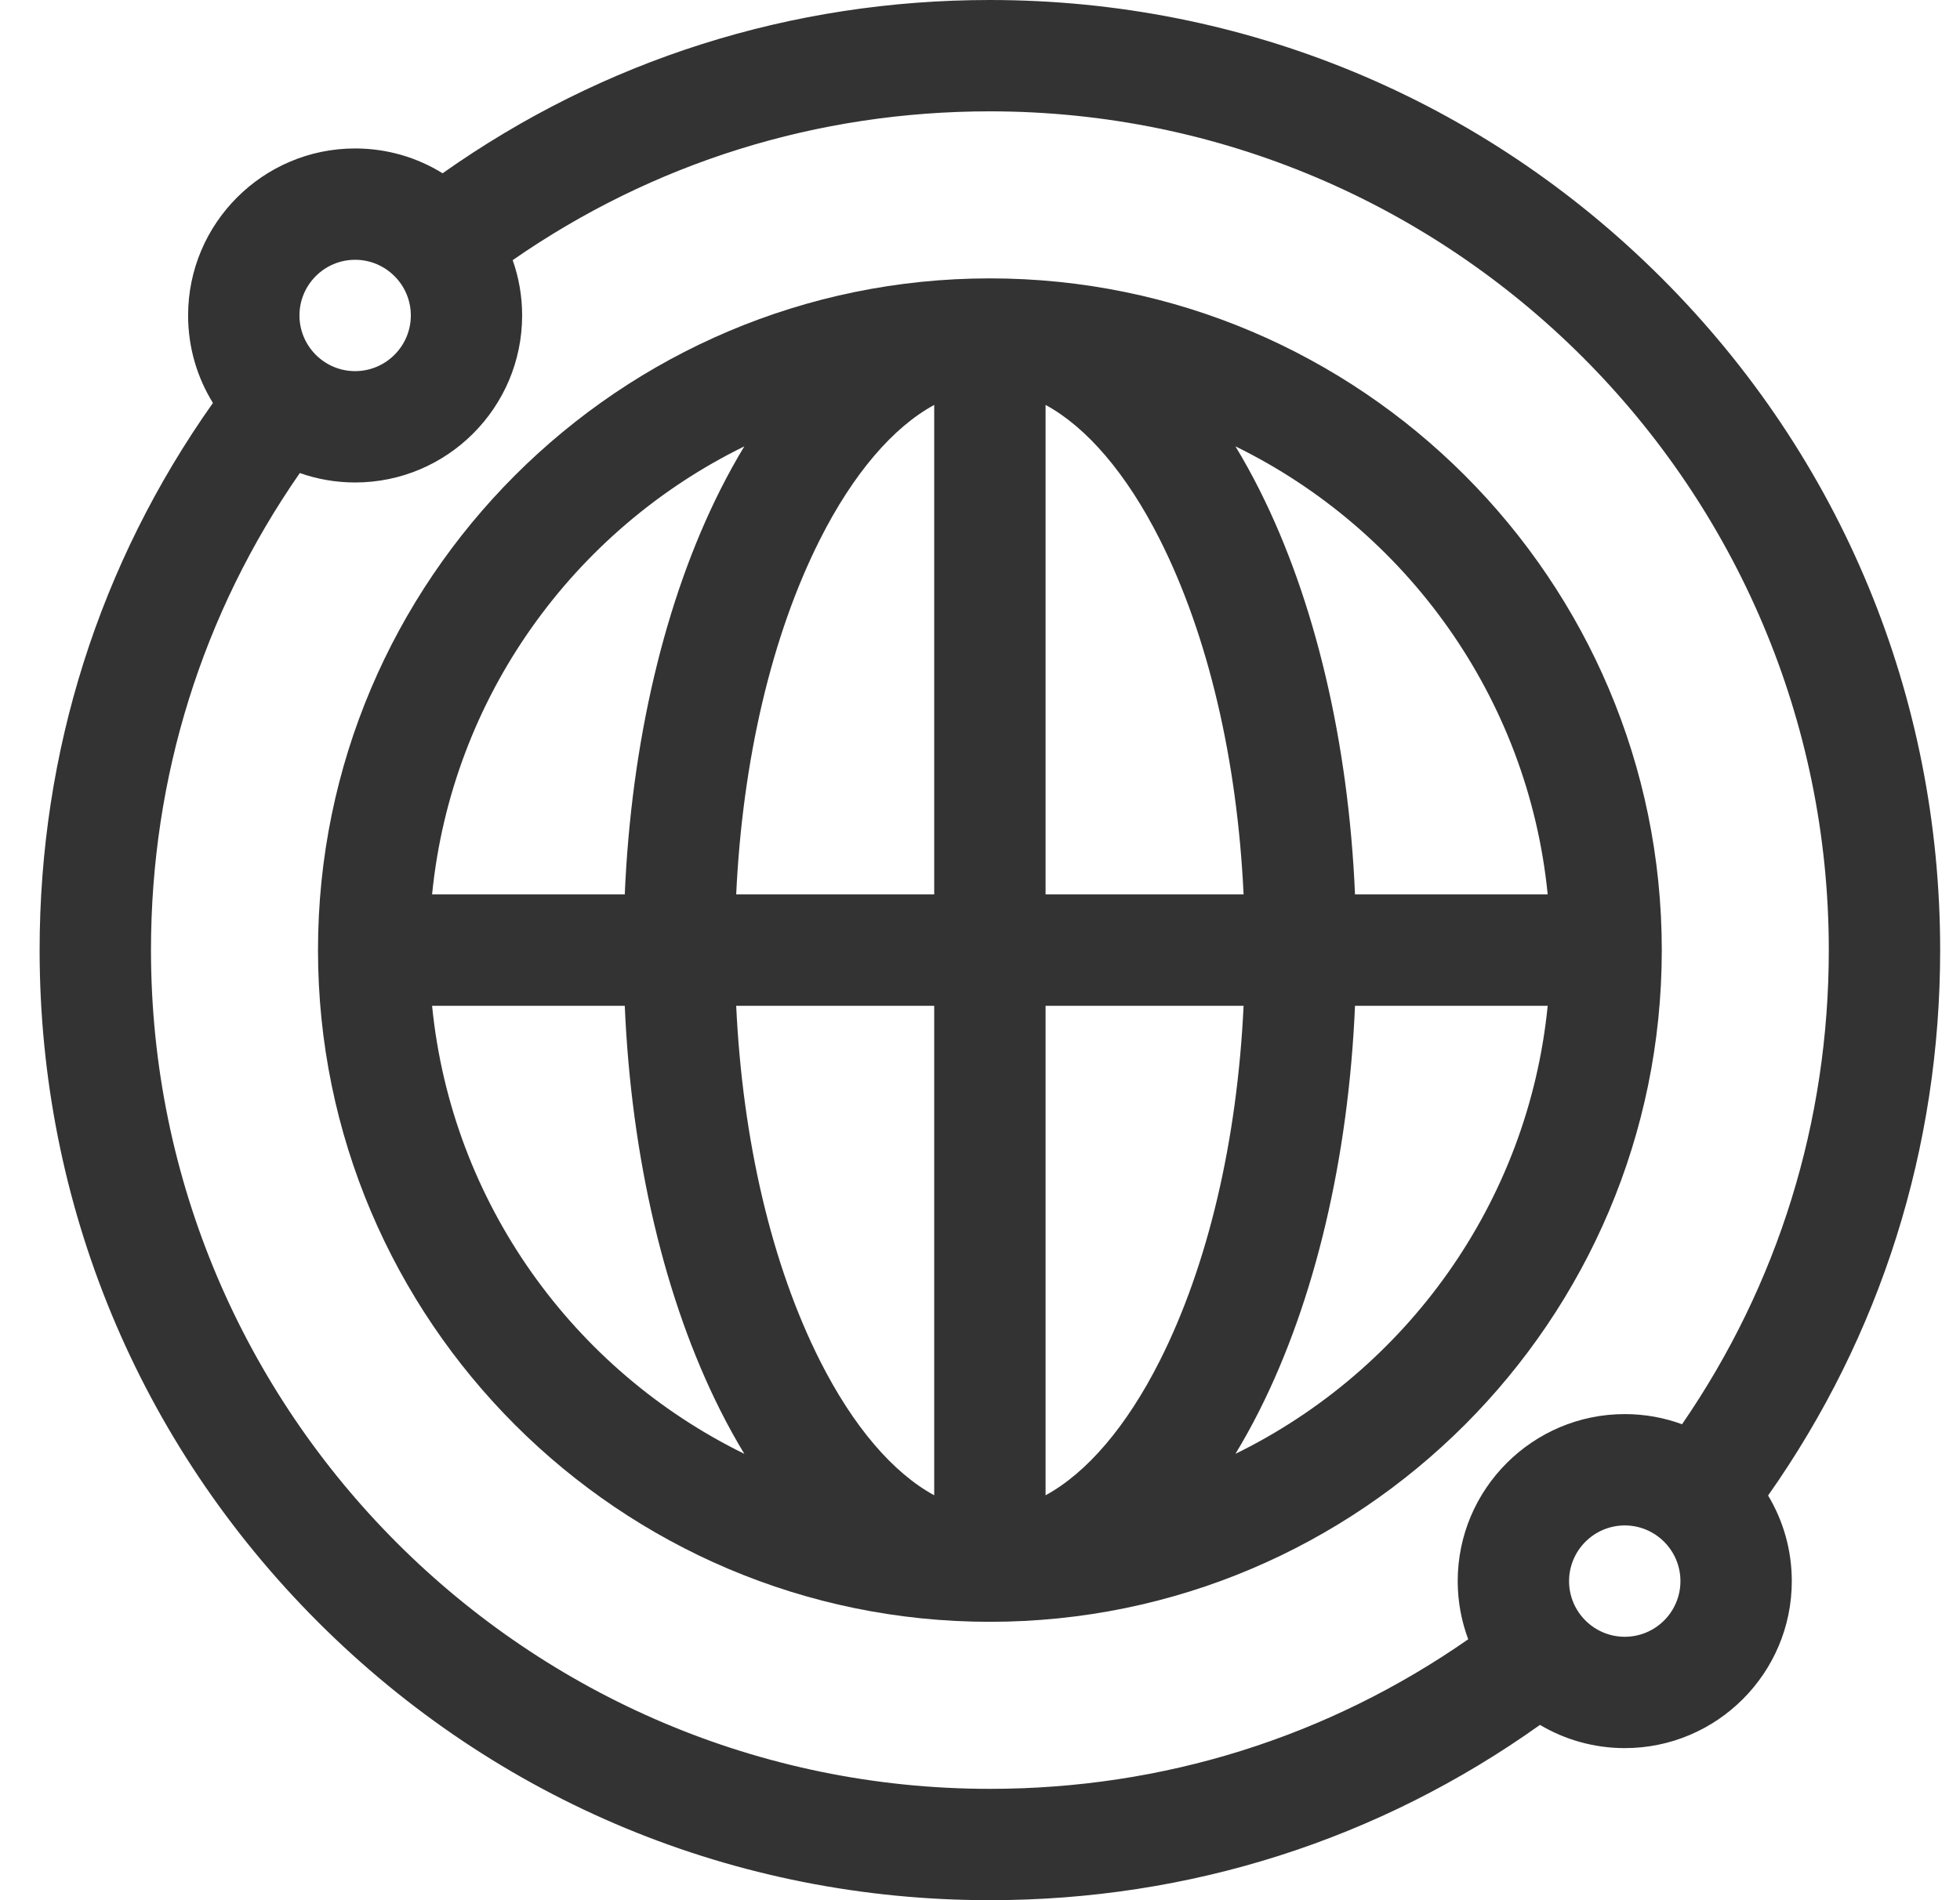 <svg width="33" height="32" viewBox="0 0 33 32" fill="none" xmlns="http://www.w3.org/2000/svg">
<g clip-path="url(#clip0_5228_4448)">
<path d="M32.666 16C32.666 11.726 31.002 7.708 27.98 4.686C24.958 1.664 20.94 0 16.666 0C13.325 0 10.155 1.007 7.452 2.918C7.024 2.653 6.519 2.5 5.979 2.5C4.428 2.5 3.167 3.762 3.167 5.312C3.167 5.853 3.32 6.357 3.585 6.786C1.673 9.489 0.667 12.658 0.667 16C0.667 20.274 2.331 24.292 5.353 27.314C8.375 30.336 12.393 32 16.666 32C20.029 32 23.215 30.982 25.928 29.048C26.347 29.296 26.835 29.439 27.356 29.439C28.907 29.439 30.168 28.177 30.168 26.627C30.168 26.1 30.022 25.606 29.769 25.185C31.667 22.488 32.666 19.328 32.666 16V16ZM5.979 4.375C6.496 4.375 6.917 4.796 6.917 5.312C6.917 5.829 6.496 6.25 5.979 6.25C5.462 6.25 5.042 5.829 5.042 5.312C5.042 4.796 5.462 4.375 5.979 4.375ZM2.542 16C2.542 13.091 3.406 10.33 5.048 7.966C5.339 8.069 5.653 8.125 5.979 8.125C7.53 8.125 8.791 6.863 8.791 5.312C8.791 4.986 8.735 4.673 8.632 4.381C10.996 2.739 13.757 1.875 16.666 1.875C24.455 1.875 30.791 8.211 30.791 16C30.791 18.888 29.939 21.631 28.32 23.985C28.019 23.874 27.694 23.814 27.356 23.814C25.805 23.814 24.543 25.076 24.543 26.627C24.543 26.971 24.606 27.301 24.72 27.606C22.352 29.256 19.584 30.125 16.666 30.125C8.878 30.125 2.542 23.789 2.542 16V16ZM27.356 27.564C26.839 27.564 26.418 27.144 26.418 26.627C26.418 26.11 26.839 25.689 27.356 25.689C27.873 25.689 28.293 26.11 28.293 26.627C28.293 27.144 27.873 27.564 27.356 27.564Z" fill="#333333"/>
<path d="M16.666 4.688C10.429 4.688 5.354 9.762 5.354 16C5.354 22.238 10.429 27.312 16.666 27.312C22.904 27.312 27.979 22.238 27.979 16C27.979 9.762 22.904 4.688 16.666 4.688ZM26.058 15.062H22.814C22.704 12.498 22.141 10.104 21.202 8.242C21.074 7.988 20.94 7.746 20.801 7.517C23.672 8.922 25.729 11.742 26.058 15.062ZM13.805 22.914C12.993 21.303 12.502 19.207 12.395 16.938H15.729V25.181C15.035 24.804 14.364 24.023 13.805 22.914ZM15.729 6.819V15.062H12.395C12.502 12.793 12.993 10.697 13.805 9.086C14.364 7.978 15.035 7.196 15.729 6.819ZM17.604 25.181V16.938H20.938C20.831 19.207 20.34 21.303 19.528 22.914C18.969 24.023 18.298 24.804 17.604 25.181V25.181ZM17.604 15.062V6.819C18.298 7.196 18.969 7.978 19.528 9.086C20.34 10.697 20.831 12.793 20.938 15.062H17.604ZM12.532 7.517C12.393 7.746 12.259 7.988 12.131 8.242C11.192 10.104 10.629 12.498 10.519 15.062H7.275C7.604 11.742 9.661 8.922 12.532 7.517ZM7.275 16.938H10.519C10.629 19.502 11.192 21.895 12.131 23.758C12.259 24.012 12.393 24.254 12.532 24.483C9.661 23.078 7.604 20.258 7.275 16.938ZM20.801 24.483C20.94 24.254 21.074 24.012 21.202 23.758C22.141 21.896 22.704 19.502 22.814 16.938H26.058C25.729 20.258 23.672 23.078 20.801 24.483V24.483Z" fill="#333333"/>
</g>
<defs>
<clipPath id="clip0_5228_4448">
<rect width="32" height="32" fill="white" transform="translate(0.667)"/>
</clipPath>
</defs>
</svg>
